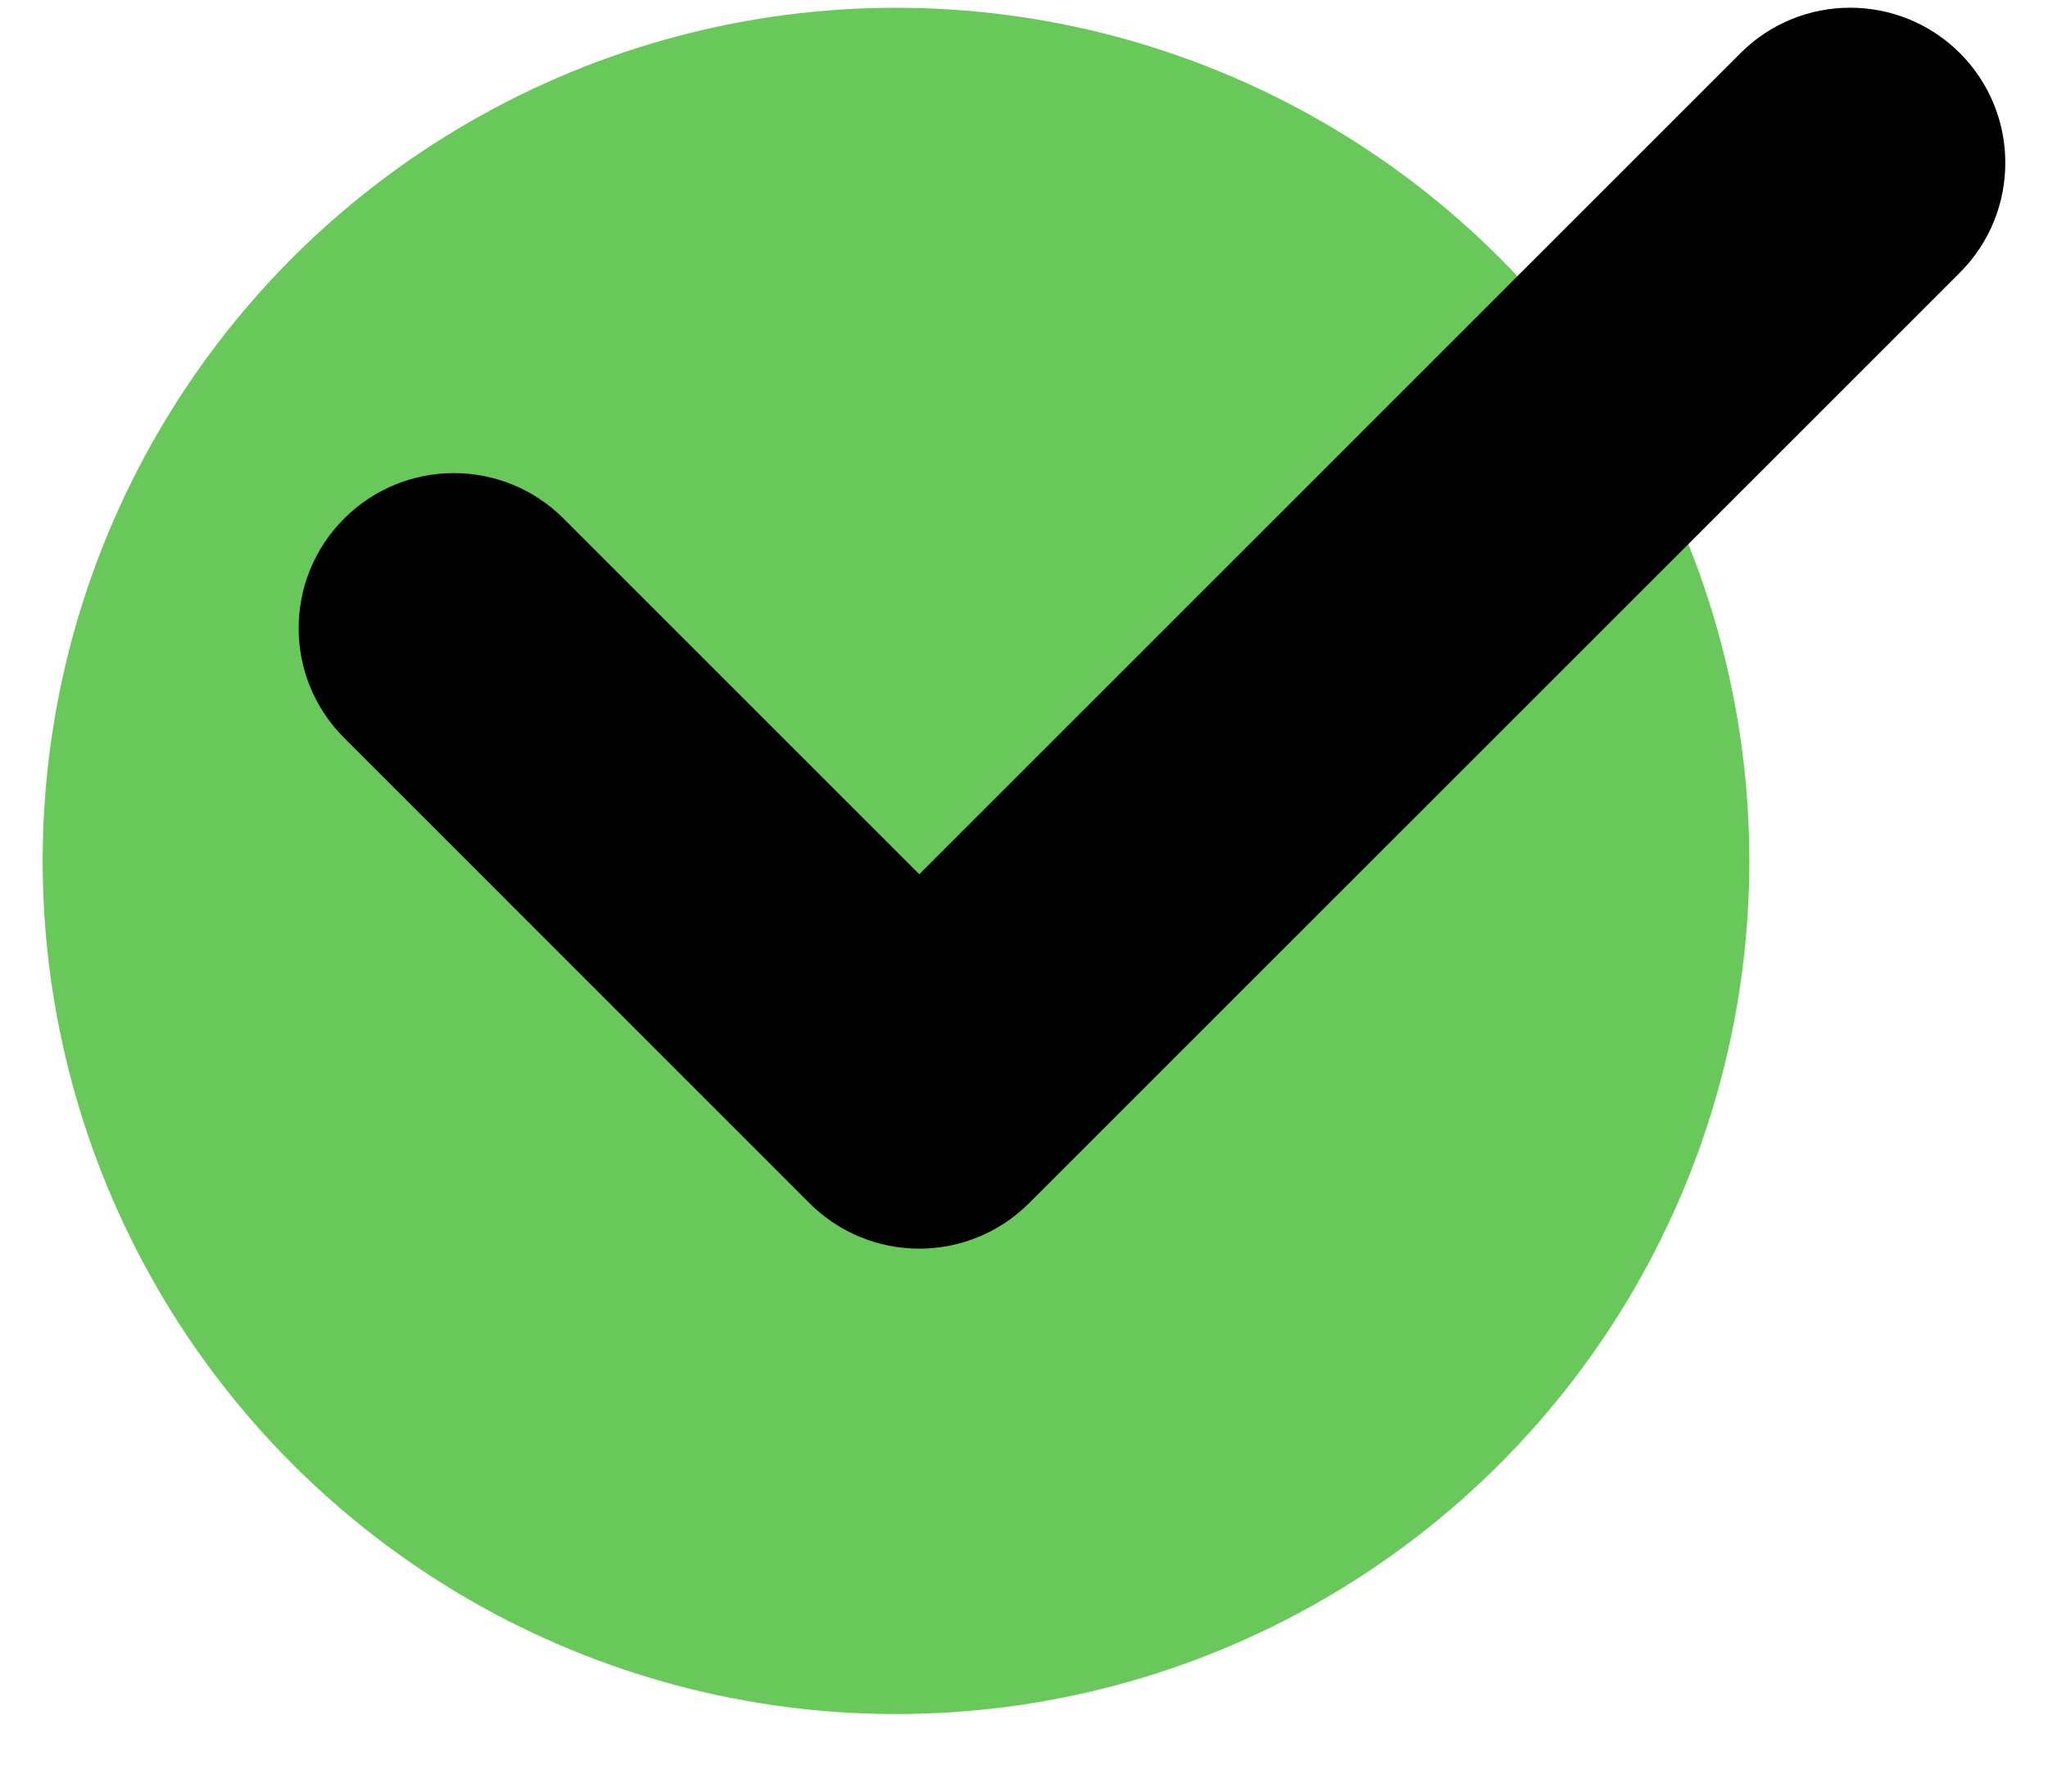 <svg width="24" height="21" viewBox="0 0 24 21" fill="none" xmlns="http://www.w3.org/2000/svg">
<circle cx="10.5" cy="10.091" r="10" fill="#68C95A"/>
<path d="M22.968 0.623C23.677 1.333 23.677 2.485 22.968 3.195L12.058 14.104C11.717 14.445 11.255 14.636 10.773 14.636C10.29 14.636 9.828 14.445 9.487 14.104L4.033 8.649C3.322 7.939 3.322 6.788 4.033 6.078C4.743 5.368 5.894 5.368 6.604 6.078L10.773 10.247L20.396 0.623C21.106 -0.087 22.257 -0.087 22.968 0.623Z" fill="black"/>
</svg>
